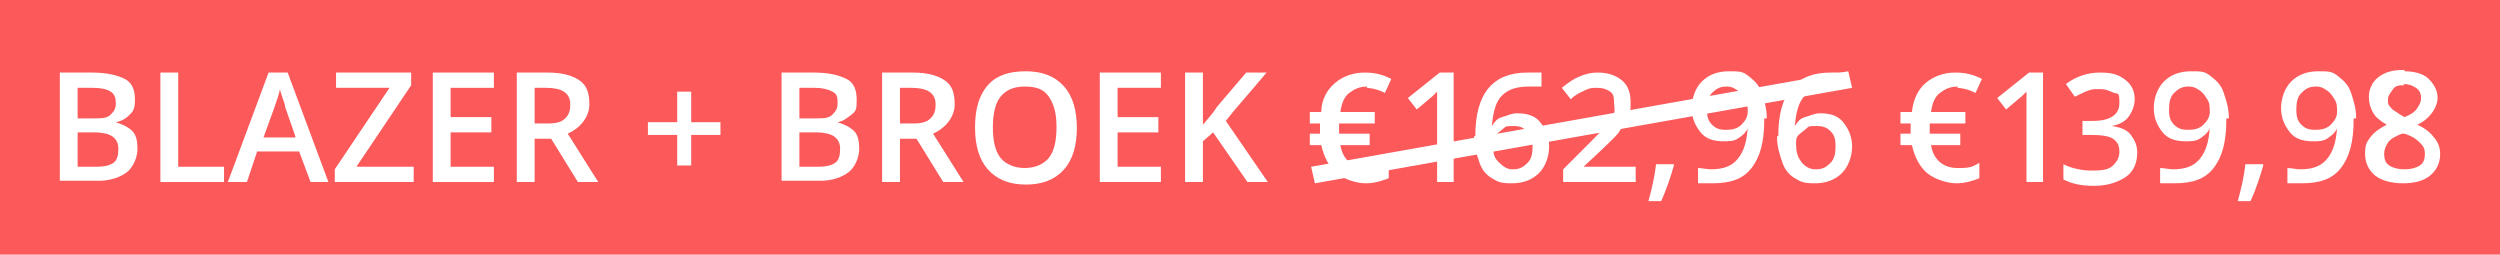 <?xml version="1.0" encoding="UTF-8"?>
<svg xmlns="http://www.w3.org/2000/svg" version="1.1" viewBox="0 0 196.4 20">
  <defs>
    <style>
      .cls-1 {
        fill: #fb595a;
      }

      .cls-2 {
        fill: #fff;
      }
    </style>
  </defs>
  <!-- Generator: Adobe Illustrator 28.7.2, SVG Export Plug-In . SVG Version: 1.2.0 Build 154)  -->
  <g>
    <g id="Laag_1">
      <g id="Laag_1-2" data-name="Laag_1">
        <rect class="cls-1" y="0" width="196.4" height="20"/>
        <polygon class="cls-2" points="103 13.1 145.2 5.6 145.5 6.9 103.3 14.4 103 13.1"/>
        <g>
          <path class="cls-2" d="M4.7,5.7h2.5c1.2,0,2,.2,2.6.5s.8.9.8,1.6-.1.9-.4,1.2-.6.5-1.1.6h0c.6.2,1,.4,1.3.7s.4.8.4,1.4-.3,1.4-.8,1.8-1.3.7-2.2.7h-3.1s0-8.5,0-8.5ZM6.1,9.3h1.3c.6,0,1,0,1.3-.3s.4-.5.4-.9-.1-.7-.4-.9-.8-.3-1.4-.3h-1.2s0,2.4,0,2.4ZM6.1,10.4v2.7h1.5c.6,0,1-.1,1.3-.3s.4-.6.4-1.1-.2-.8-.5-1-.8-.3-1.4-.3h-1.4.1Z"/>
          <path class="cls-2" d="M12.6,14.3V5.7h1.4v7.4h3.6v1.2h-5Z"/>
          <path class="cls-2" d="M24.4,14.3l-.9-2.4h-3.3l-.8,2.4h-1.5l3.2-8.6h1.5l3.2,8.6h-1.5,0ZM23.2,10.7l-.8-2.3c0-.2-.1-.4-.2-.7s-.2-.6-.2-.7c-.1.5-.3,1-.5,1.6l-.8,2.2h2.5Z"/>
          <path class="cls-2" d="M32.4,14.3h-6.1v-1l4.3-6.4h-4.2v-1.2h5.9v1l-4.3,6.4h4.5v1.2h-.1Z"/>
          <path class="cls-2" d="M38.8,14.3h-4.8V5.7h4.8v1.2h-3.4v2.3h3.2v1.2h-3.2v2.7h3.4v1.2Z"/>
          <path class="cls-2" d="M42,10.9v3.4h-1.4V5.7h2.4c1.1,0,1.9.2,2.5.6s.8,1,.8,1.9-.6,1.8-1.7,2.3l2.4,3.8h-1.6l-2.1-3.4h-1.4,0ZM42,9.7h1c.7,0,1.1-.1,1.4-.4s.4-.6.4-1.1-.2-.8-.5-1-.8-.3-1.4-.3h-.9v2.8Z"/>
          <path class="cls-2" d="M53.2,10.6h-2.3v-1h2.3v-2.4h1.1v2.4h2.3v1h-2.3v2.4h-1.1v-2.4Z"/>
          <path class="cls-2" d="M61.4,5.7h2.5c1.2,0,2,.2,2.6.5s.8.9.8,1.6,0,.9-.4,1.2-.6.5-1.1.6h0c.6.2,1,.4,1.3.7s.4.8.4,1.4-.3,1.4-.8,1.8-1.3.7-2.2.7h-3.1s0-8.5,0-8.5ZM62.8,9.3h1.3c.6,0,1,0,1.3-.3s.4-.5.4-.9,0-.7-.4-.9-.8-.3-1.4-.3h-1.2v2.4ZM62.8,10.4v2.7h1.5c.6,0,1-.1,1.3-.3s.4-.6.4-1.1-.2-.8-.5-1-.8-.3-1.4-.3h-1.4,0Z"/>
          <path class="cls-2" d="M70.7,10.9v3.4h-1.4V5.7h2.4c1.1,0,1.9.2,2.5.6s.8,1,.8,1.9-.6,1.8-1.7,2.3l2.4,3.8h-1.6l-2.1-3.4h-1.4,0ZM70.7,9.7h1c.7,0,1.1-.1,1.4-.4s.4-.6.4-1.1-.2-.8-.5-1-.8-.3-1.4-.3h-.9v2.8Z"/>
          <path class="cls-2" d="M84.6,10c0,1.4-.3,2.5-1,3.3s-1.7,1.2-3,1.2-2.3-.4-3-1.2-1-1.9-1-3.3.3-2.5,1-3.3,1.7-1.1,3-1.1,2.3.4,3,1.2,1,1.9,1,3.3h0ZM78,10c0,1.1.2,1.9.6,2.4s1.1.8,1.9.8,1.5-.3,1.9-.8.6-1.3.6-2.4-.2-1.8-.6-2.4-1-.8-1.9-.8-1.5.3-1.9.8c-.4.5-.6,1.3-.6,2.4Z"/>
          <path class="cls-2" d="M91.2,14.3h-4.8V5.7h4.8v1.2h-3.4v2.3h3.2v1.2h-3.2v2.7h3.4v1.2Z"/>
          <path class="cls-2" d="M99.6,14.3h-1.6l-2.7-3.9-.8.7v3.2h-1.4V5.7h1.4v4.1c.4-.5.8-.9,1.1-1.4l2.3-2.7h1.6c-1.5,1.8-2.6,3-3.2,3.8,0,0,3.3,4.8,3.3,4.8Z"/>
          <path class="cls-2" d="M107.4,6.8c-.6,0-1,.2-1.4.5s-.6.8-.7,1.5h2.7v.9h-2.8v.8h2.4v.9h-2.3c.2,1.2,1,1.8,2.1,1.8s1.1-.1,1.7-.4v1.2c-.5.2-1.1.4-1.8.4s-1.7-.3-2.3-.8-1-1.3-1.2-2.2h-.9v-.9h.8v-.8h-.8v-.9h.9c0-1,.5-1.8,1.1-2.3s1.4-.8,2.3-.8,1.5.2,2.1.5l-.5,1.1c-.6-.3-1.1-.4-1.6-.4h.2Z"/>
          <path class="cls-2" d="M114.3,14.3h-1.4v-7.1s-.2.2-.3.3-.6.5-1.3,1.1l-.7-.9,2.5-2h1.1v8.6h.1Z"/>
          <path class="cls-2" d="M115.9,10.7c0-3.4,1.4-5,4.1-5s.8,0,1.1,0v1.1c-.3,0-.6,0-1,0-.9,0-1.6.2-2.1.7s-.7,1.3-.8,2.4h0c.2-.3.4-.6.8-.7s.7-.3,1.2-.3c.8,0,1.4.2,1.8.7s.7,1.1.7,1.9-.3,1.6-.8,2.1-1.2.8-2.1.8-1.1-.1-1.6-.4-.8-.7-1-1.3-.4-1.2-.4-2h.1ZM118.9,13.3c.5,0,.8-.2,1.1-.5s.4-.7.4-1.3,0-.9-.4-1.2-.6-.4-1.1-.4-.6,0-.8.2-.4.3-.6.5-.2.4-.2.7c0,.6,0,1,.4,1.4s.7.6,1.1.6h0Z"/>
          <path class="cls-2" d="M128.6,14.3h-5.8v-1l2.2-2.2c.7-.7,1.1-1.1,1.3-1.4s.4-.5.5-.8,0-.5,0-.8,0-.7-.3-.9-.6-.3-1-.3-.6,0-1,.2-.7.3-1.1.7l-.7-.9c.5-.4.9-.7,1.4-.9s.9-.3,1.4-.3c.8,0,1.4.2,1.9.6.5.4.7,1,.7,1.7s0,.8-.2,1.1-.4.7-.6,1.1-.8.9-1.4,1.5l-1.5,1.4h4.1v1.2h0Z"/>
          <path class="cls-2" d="M131.5,13c-.2.7-.5,1.7-1,2.8h-1c.3-1.1.5-2,.6-2.9h1.4Z"/>
          <path class="cls-2" d="M138.6,9.4c0,1.7-.3,2.9-1,3.8s-1.7,1.2-3.1,1.2-.9,0-1.1,0v-1.2c.3,0,.7.1,1,.1.9,0,1.6-.2,2.1-.8s.7-1.3.8-2.4h0c-.2.4-.5.6-.8.8s-.7.2-1.1.2c-.8,0-1.4-.2-1.8-.7s-.7-1.1-.7-1.9.3-1.6.8-2.1,1.2-.8,2.1-.8,1.1,0,1.6.4.8.7,1,1.3.4,1.2.4,2h-.2ZM135.6,6.8c-.5,0-.8.2-1.1.5s-.4.7-.4,1.3.1.9.4,1.2.6.4,1.1.4.9-.1,1.2-.4.5-.6.5-1,0-.7-.2-1-.3-.5-.6-.7-.5-.3-.8-.3h0Z"/>
          <path class="cls-2" d="M139.7,10.7c0-3.4,1.4-5,4.1-5s.8,0,1.1,0v1.1c-.3,0-.6,0-1,0-.9,0-1.6.2-2.1.7s-.7,1.3-.8,2.4h0c.2-.3.4-.6.8-.7s.7-.3,1.2-.3c.8,0,1.4.2,1.8.7s.7,1.1.7,1.9-.3,1.6-.8,2.1-1.2.8-2.1.8-1.1-.1-1.6-.4-.8-.7-1-1.3-.4-1.2-.4-2h.1ZM142.7,13.3c.5,0,.8-.2,1.1-.5s.4-.7.4-1.3-.1-.9-.4-1.2-.6-.4-1.1-.4-.6,0-.8.2-.4.3-.6.5-.2.4-.2.7c0,.6.1,1,.4,1.4s.7.6,1.1.6h.1Z"/>
          <path class="cls-2" d="M153.8,6.8c-.6,0-1,.2-1.4.5s-.6.8-.7,1.5h2.7v.9h-2.8v.8h2.4v.9h-2.3c.2,1.2,1,1.8,2.1,1.8s1.1-.1,1.7-.4v1.2c-.5.2-1.1.4-1.8.4s-1.7-.3-2.3-.8-1-1.3-1.2-2.2h-.9v-.9h.8v-.8h-.8v-.9h.9c.1-1,.5-1.8,1.1-2.3s1.4-.8,2.3-.8,1.5.2,2.1.5l-.5,1.1c-.6-.3-1.1-.4-1.6-.4h.2Z"/>
          <path class="cls-2" d="M160.6,14.3h-1.4v-7.1s-.2.2-.3.3-.6.5-1.3,1.1l-.7-.9,2.5-2h1.1v8.6h0Z"/>
          <path class="cls-2" d="M174.9,9.4c0,1.7-.3,2.9-1,3.8s-1.7,1.2-3.1,1.2-.9,0-1.1,0v-1.2c.3,0,.7.1,1,.1.9,0,1.6-.2,2.1-.8s.7-1.3.8-2.4h0c-.2.4-.5.6-.8.8s-.7.2-1.1.2c-.8,0-1.4-.2-1.8-.7s-.7-1.1-.7-1.9.3-1.6.8-2.1,1.2-.8,2.1-.8,1.1,0,1.6.4.8.7,1,1.3.4,1.2.4,2h-.2ZM171.9,6.8c-.5,0-.8.2-1.1.5s-.4.7-.4,1.3.1.9.4,1.2.6.4,1.1.4.9-.1,1.2-.4.5-.6.5-1,0-.7-.2-1-.3-.5-.6-.7-.5-.3-.8-.3h0Z"/>
          <path class="cls-2" d="M177.8,13c-.2.7-.5,1.7-1,2.8h-1c.3-1.1.5-2,.6-2.9h1.4Z"/>
          <path class="cls-2" d="M184.9,9.4c0,1.7-.3,2.9-1,3.8s-1.7,1.2-3.1,1.2-.9,0-1.1,0v-1.2c.3,0,.7.1,1,.1.9,0,1.6-.2,2.1-.8s.7-1.3.8-2.4h0c-.2.4-.5.6-.8.8s-.7.2-1.1.2c-.8,0-1.4-.2-1.8-.7s-.7-1.1-.7-1.9.3-1.6.8-2.1,1.2-.8,2.1-.8,1.1,0,1.6.4.8.7,1,1.3.4,1.2.4,2h-.2ZM181.9,6.8c-.5,0-.8.2-1.1.5s-.4.7-.4,1.3.1.9.4,1.2.6.4,1.1.4.9-.1,1.2-.4.5-.6.5-1,0-.7-.2-1-.3-.5-.6-.7-.5-.3-.8-.3h0Z"/>
          <path class="cls-2" d="M188.9,5.6c.8,0,1.5.2,1.9.6s.7.9.7,1.5-.5,1.6-1.6,2.1c.7.3,1.1.7,1.4,1.1s.4.8.4,1.2c0,.7-.3,1.3-.8,1.7s-1.2.6-2.1.6-1.7-.2-2.2-.6-.8-1-.8-1.7.1-.9.4-1.3.7-.7,1.3-1c-.5-.3-.9-.6-1.1-1s-.3-.7-.3-1.2.2-1.1.7-1.5,1.1-.6,1.9-.6h.2ZM187.3,12.1c0,.4.1.7.4.9s.7.3,1.2.3.9-.1,1.2-.3.4-.5.4-.9-.1-.6-.4-.9-.6-.5-1.2-.7h-.2c-.5.2-.9.4-1.1.7s-.3.6-.3.9h0ZM188.9,6.7c-.4,0-.7,0-.9.3s-.4.5-.4.8,0,.4.1.5.2.3.4.4.4.3.8.5c.5-.2.8-.4,1-.7s.3-.5.3-.8-.1-.6-.4-.8-.6-.3-1-.3h0Z"/>
        </g>
      </g>
      <path class="cls-2" d="M167.7,7.8c0,.5-.2,1-.5,1.4s-.8.6-1.3.7h0c.7.1,1.2.3,1.5.7s.5.8.5,1.4c0,.8-.3,1.5-.9,1.9s-1.4.7-2.5.7-1.8-.2-2.4-.5v-1.2c.4.2.7.3,1.2.4s.8.1,1.2.1c.7,0,1.2-.1,1.5-.4s.5-.6.5-1.1-.2-.8-.5-1-.9-.3-1.7-.3h-.7v-1.1h.8c1.4,0,2.1-.5,2.1-1.4s-.1-.7-.4-.8-.6-.3-1.1-.3-.6,0-.9.1-.7.3-1.1.5l-.7-1c.8-.6,1.7-.9,2.7-.9s1.5.2,2,.6.7.9.7,1.5Z"/>
    </g>
  </g>
</svg>